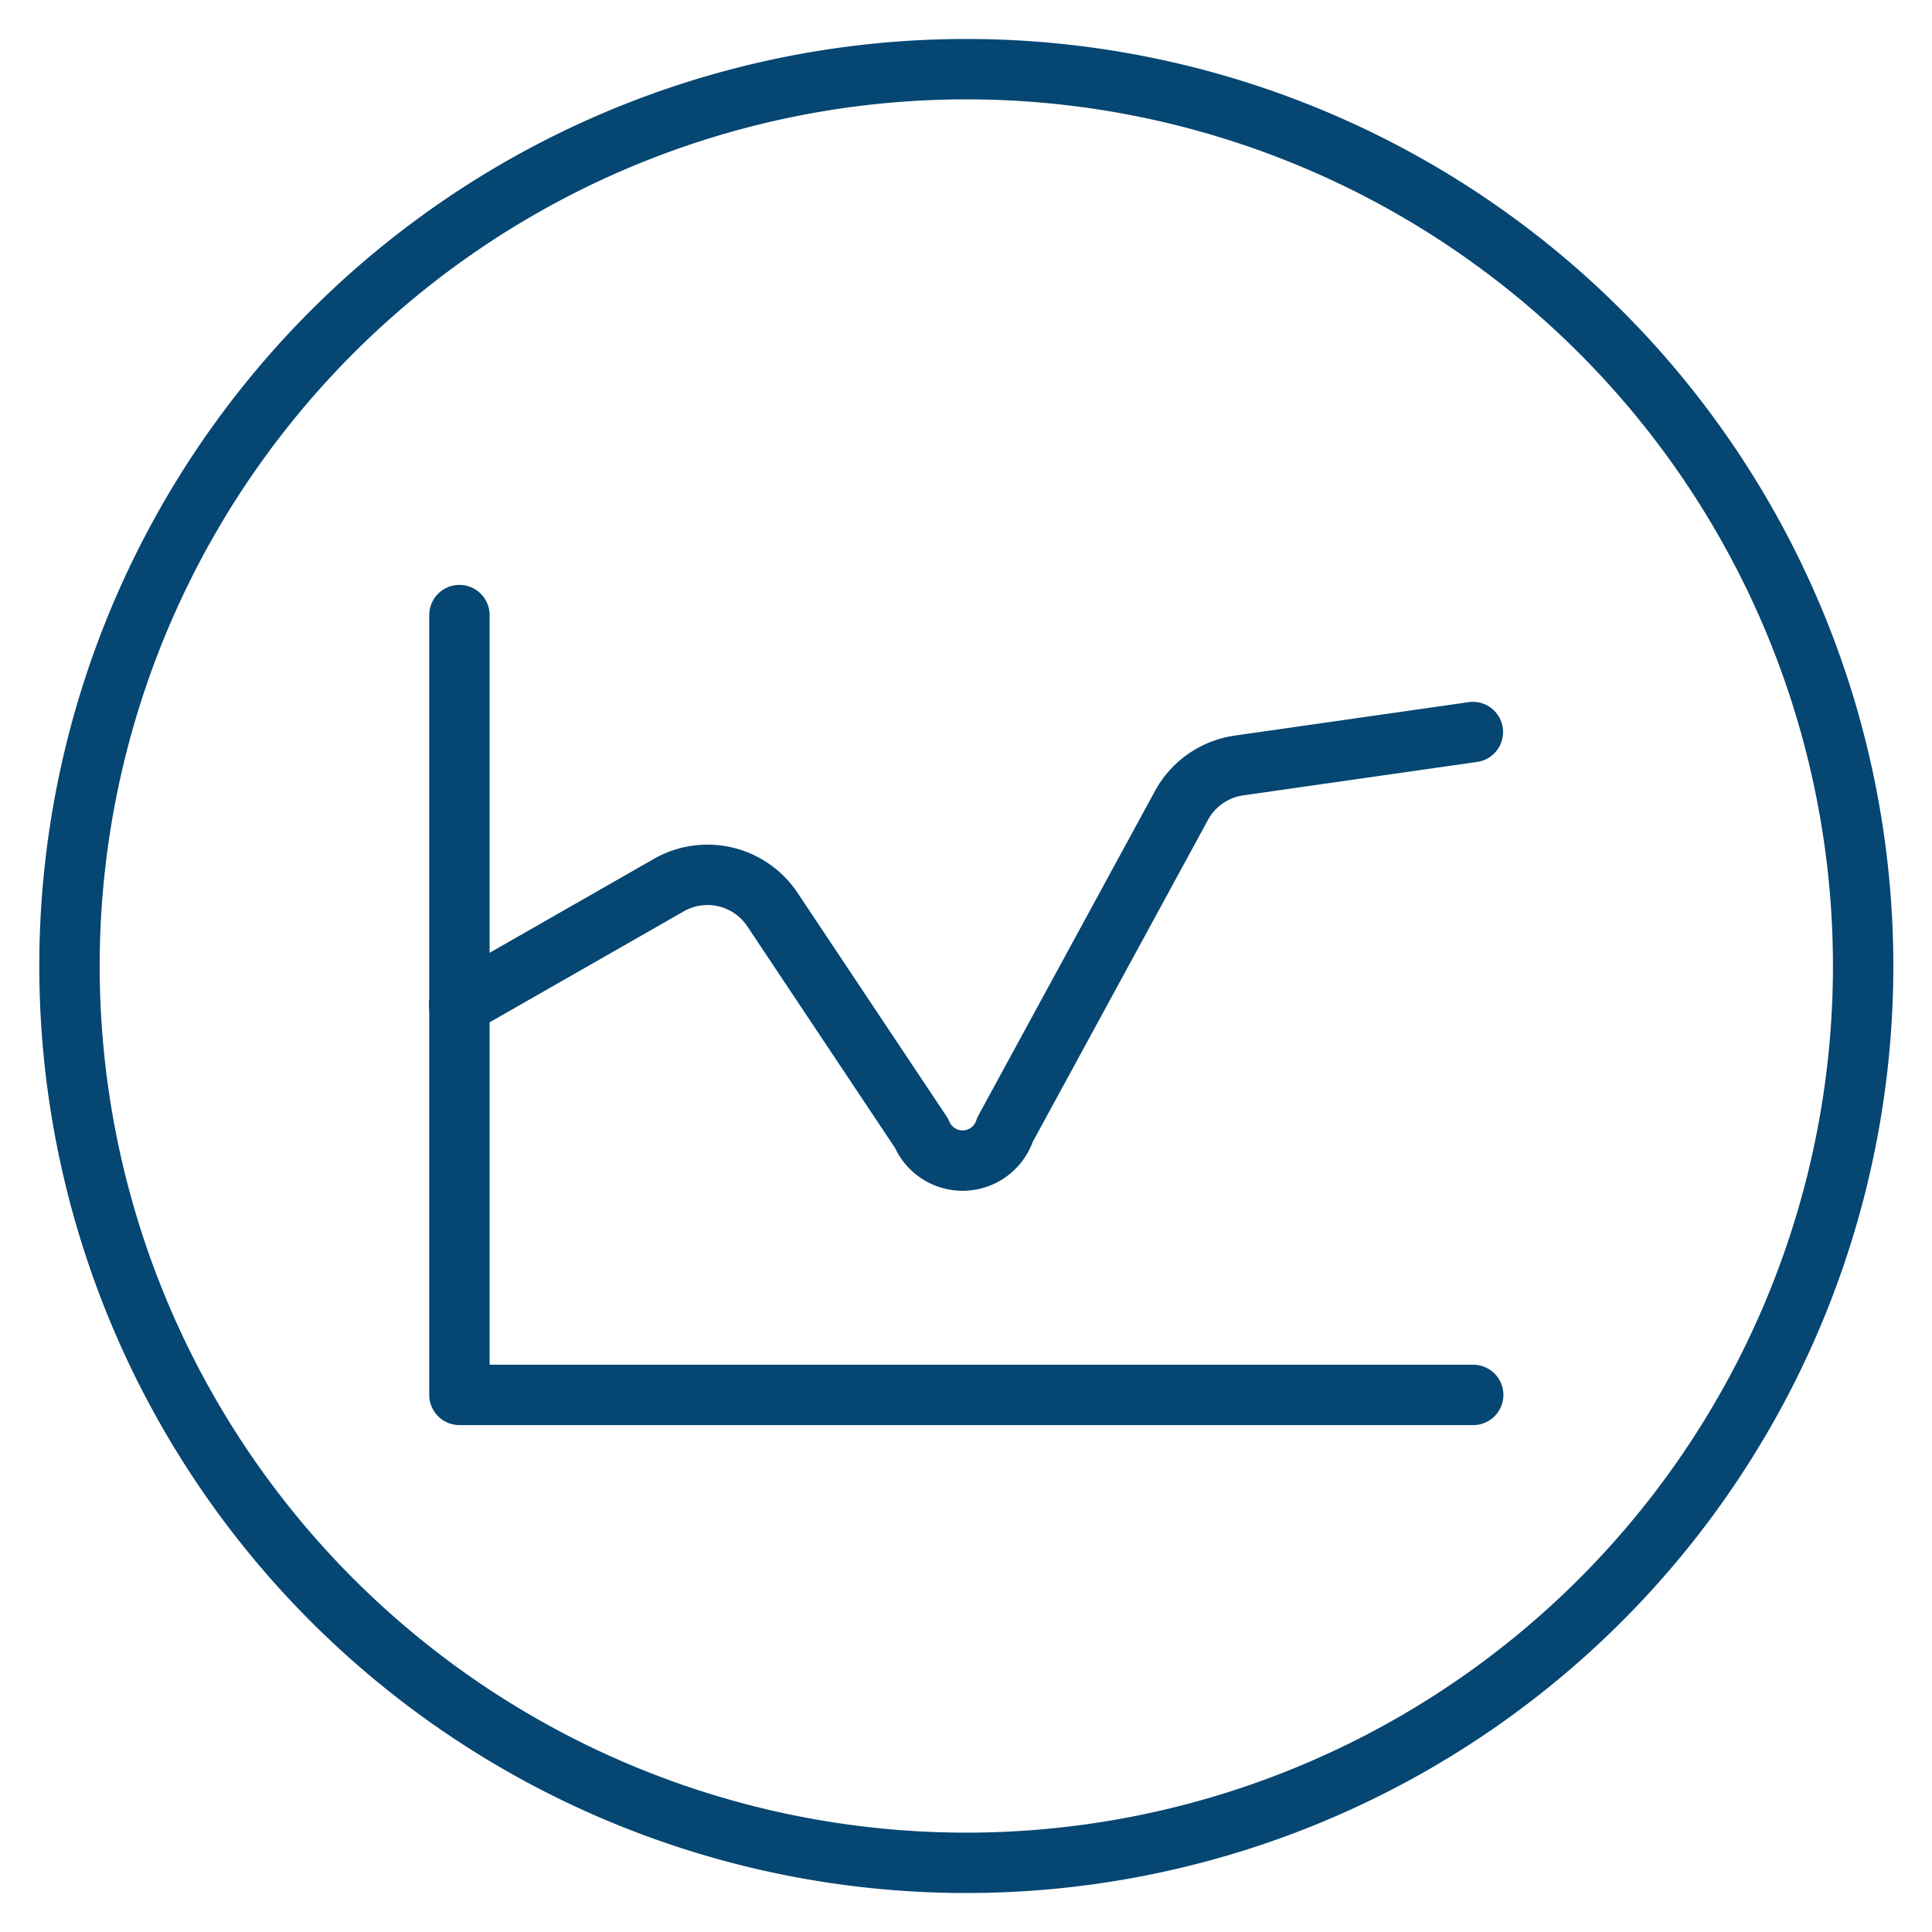 <svg xmlns="http://www.w3.org/2000/svg" viewBox="-1 -1 64 64" id="Analytics-Graph-Line--Streamline-Ultimate" height="64" width="64"><desc>    Analytics Graph Line Streamline Icon: https://streamlinehq.com  </desc><path d="M1.302 31a29.708 29.708 0 1 0 59.417 0 29.708 29.708 0 1 0 -59.417 0Z" fill="none" stroke="#054672" stroke-linecap="round" stroke-linejoin="round" stroke-width="2"></path><path d="m47.802 45.208 -33.583 0 0 -25.833" fill="none" stroke="#054672" stroke-linecap="round" stroke-linejoin="round" stroke-width="2"></path><path d="m14.208 32.292 6.947 -3.971a2.583 2.583 0 0 1 3.433 0.811l4.939 7.409a1.475 1.475 0 0 0 2.764 -0.116l5.849 -10.747a2.583 2.583 0 0 1 1.901 -1.32l7.75 -1.108" fill="none" stroke="#054672" stroke-linecap="round" stroke-linejoin="round" stroke-width="2"></path></svg>